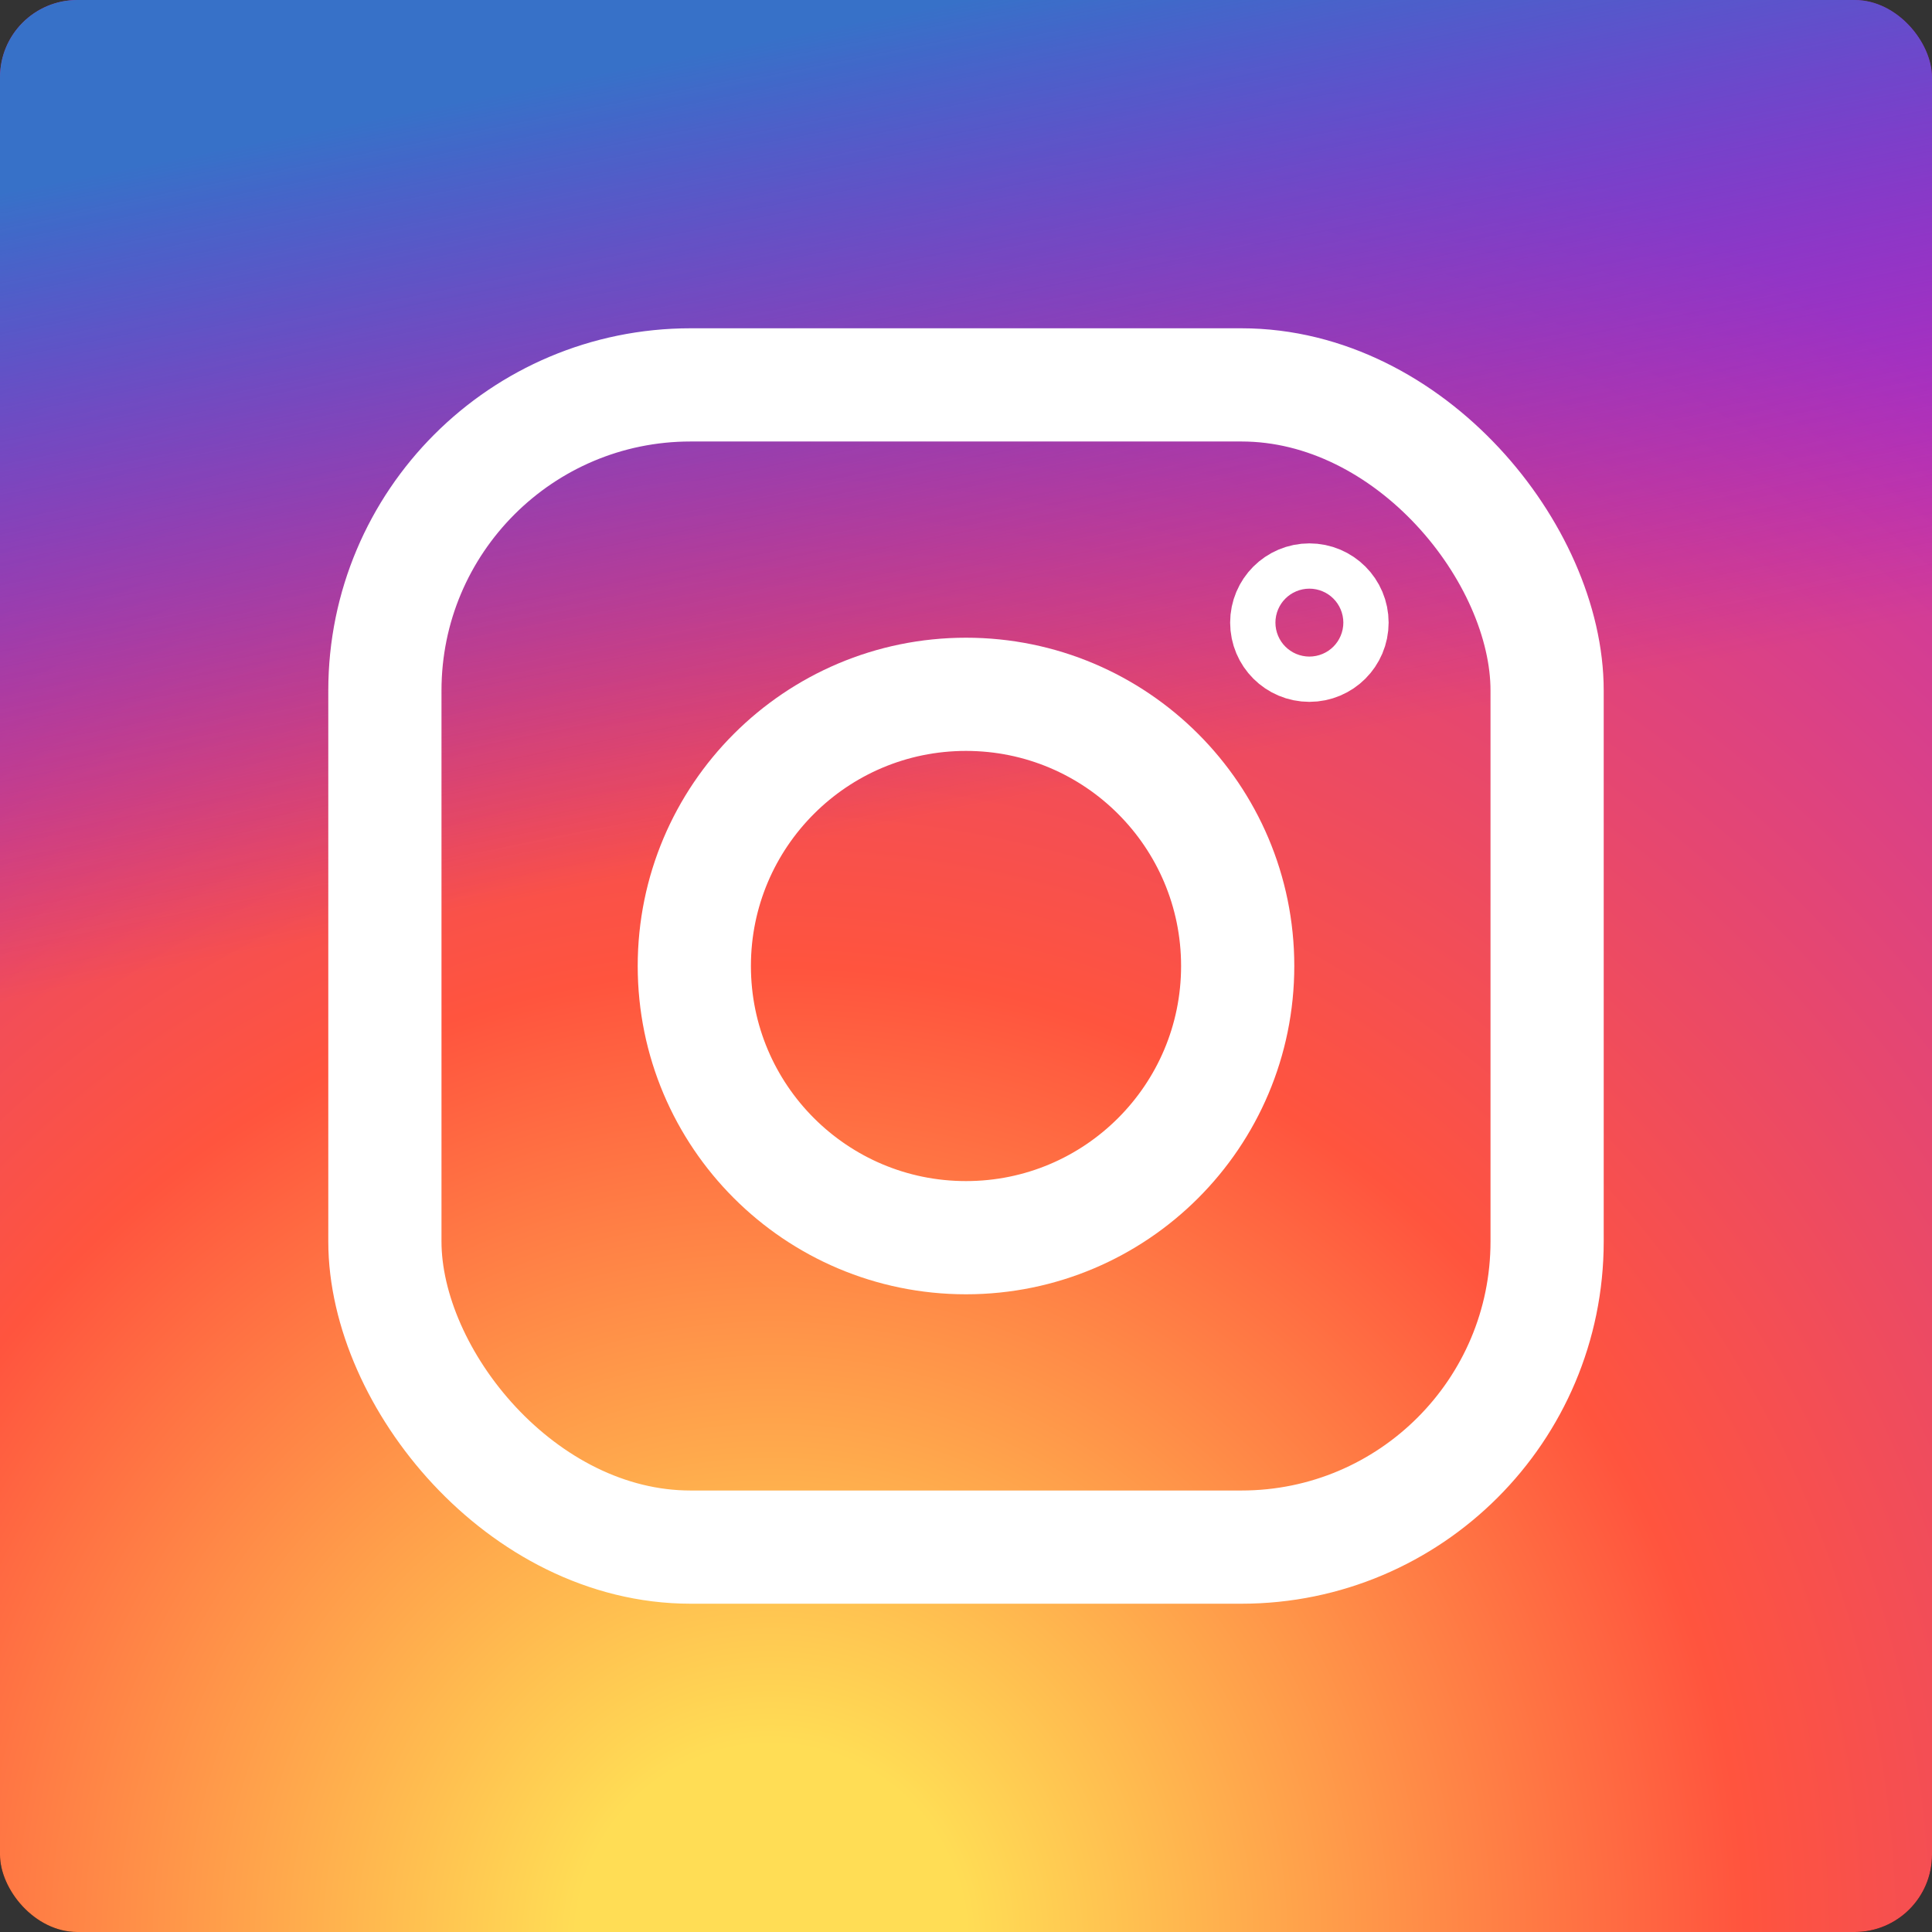 <?xml version="1.0" encoding="utf-8"?>

<svg xmlns="http://www.w3.org/2000/svg" xmlns:xlink="http://www.w3.org/1999/xlink" aria-label="Instagram" role="img"
    viewBox="0 0 512 512">

    <rect x="0" y="0" width="512" height="512" fill="#333333" stroke="none"/>

    <rect width="512" height="512" rx="4%" id="b" />

    <use fill="url(#a)" xlink:href="#b" />

    <use fill="url(#c)" xlink:href="#b" />

    <radialGradient id="a" cx=".4" cy="1" r="1">

        <stop offset=".1" stop-color="#fd5" />

        <stop offset=".5" stop-color="#ff543e" />

        <stop offset="1" stop-color="#c837ab" />

    </radialGradient>

    <linearGradient id="c" x2=".2" y2="1">

        <stop offset=".1" stop-color="#3771c8" />

        <stop offset=".5" stop-color="#60f" stop-opacity="0" />

    </linearGradient>

    <g fill="none" stroke="#ffffff" stroke-width="30">

        <rect width="308" height="308" x="102" y="102" rx="81" />

        <circle cx="256" cy="256" r="72" />

        <circle cx="347" cy="165" r="6" />

    </g>

</svg>